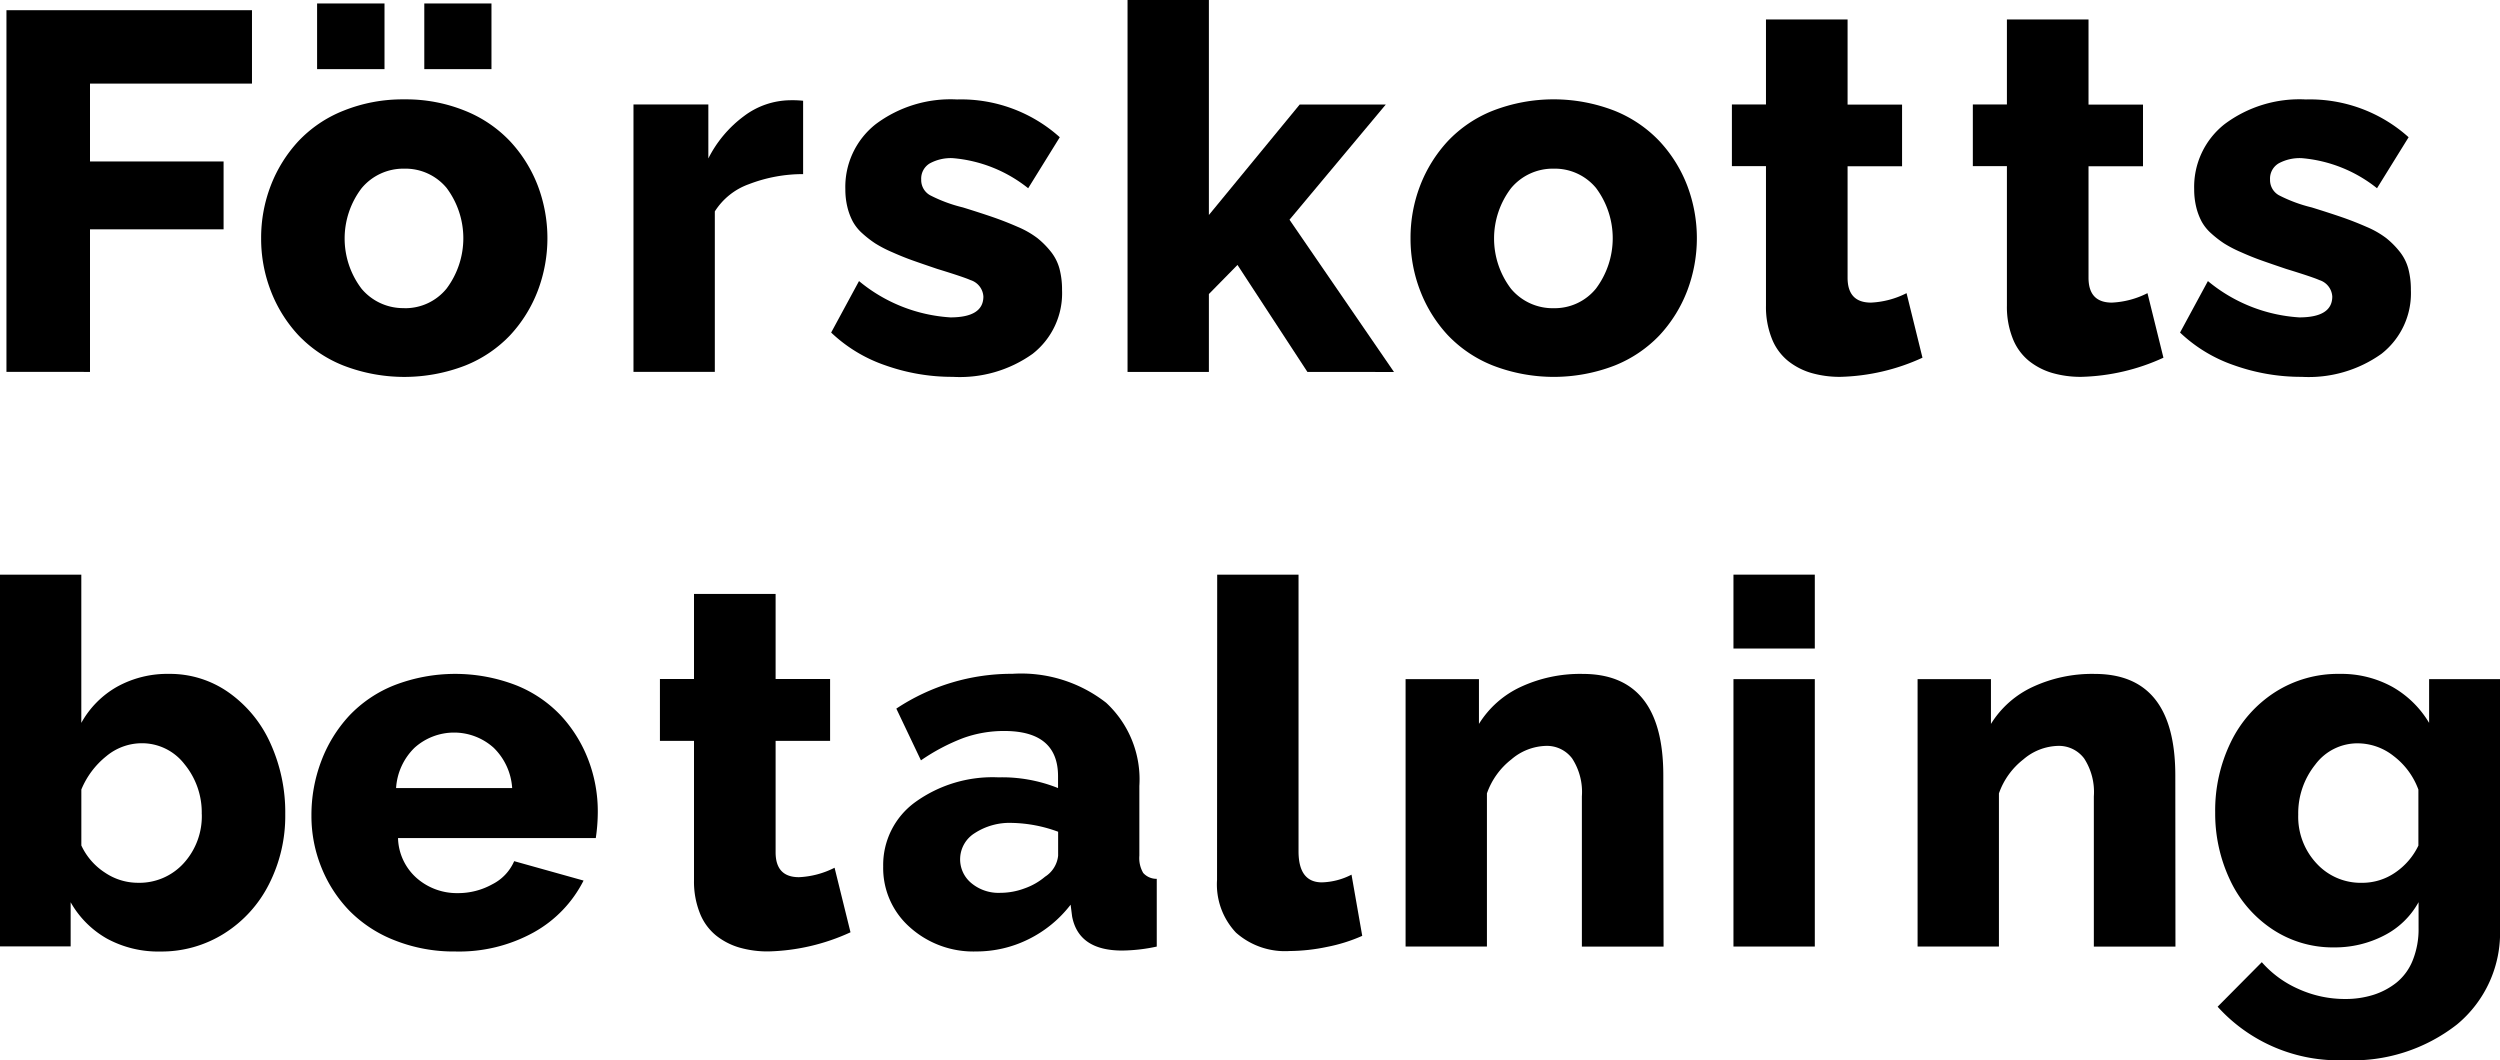 <svg xmlns="http://www.w3.org/2000/svg" width="84.888" height="36" viewBox="0 0 84.888 36">
  <g id="_3rd_Party" data-name="3rd Party" transform="translate(-126)">
    <g id="Group_1743" data-name="Group 1743" transform="translate(126)">
      <path id="Path_6061" data-name="Path 6061" d="M1032.732,148.045V135.764h8.337v2.492h-5.5V140.9h4.536v2.306h-4.536v4.84Z" transform="translate(-1032.513 -135.418)"/>
      <path id="Path_6062" data-name="Path 6062" d="M1055.776,143.13a4.919,4.919,0,0,1,.329-1.795,4.709,4.709,0,0,1,.933-1.5,4.263,4.263,0,0,1,1.537-1.039,5.38,5.38,0,0,1,2.065-.384,5.325,5.325,0,0,1,2.052.384,4.316,4.316,0,0,1,1.537,1.039,4.667,4.667,0,0,1,.938,1.5,5.03,5.03,0,0,1,0,3.582,4.66,4.66,0,0,1-.933,1.5,4.3,4.3,0,0,1-1.533,1.035,5.73,5.73,0,0,1-4.126,0,4.293,4.293,0,0,1-1.537-1.035,4.662,4.662,0,0,1-.933-1.5A4.9,4.9,0,0,1,1055.776,143.13Zm1.9-5.744v-2.23h2.289v2.23Zm2.965,8.117a1.805,1.805,0,0,0,1.432-.667,2.852,2.852,0,0,0,0-3.417,1.816,1.816,0,0,0-1.436-.654,1.843,1.843,0,0,0-1.449.663,2.819,2.819,0,0,0,0,3.417A1.845,1.845,0,0,0,1060.641,145.5Zm.675-8.117v-2.23h2.281v2.23Z" transform="translate(-1046.909 -135.038)"/>
      <path id="Path_6063" data-name="Path 6063" d="M1091.14,146.42a5.1,5.1,0,0,0-1.841.342,2.274,2.274,0,0,0-1.157.925v5.448h-2.762v-9.08h2.542v1.833a4.051,4.051,0,0,1,1.208-1.436,2.652,2.652,0,0,1,1.554-.54,3.656,3.656,0,0,1,.456.017Z" transform="translate(-1063.87 -140.508)"/>
      <path id="Path_6064" data-name="Path 6064" d="M1105.975,153.248a6.776,6.776,0,0,1-2.285-.389,5.032,5.032,0,0,1-1.845-1.115l.946-1.748a5.381,5.381,0,0,0,3.1,1.233q1.123,0,1.123-.709a.623.623,0,0,0-.439-.558q-.219-.1-1.131-.38-.5-.169-.832-.287t-.692-.279a4.178,4.178,0,0,1-.579-.3,3.574,3.574,0,0,1-.435-.338,1.509,1.509,0,0,1-.329-.41,2.113,2.113,0,0,1-.182-.49,2.531,2.531,0,0,1-.068-.6,2.711,2.711,0,0,1,1.03-2.209,4.239,4.239,0,0,1,2.762-.84,5.013,5.013,0,0,1,3.489,1.283l-1.073,1.732a4.723,4.723,0,0,0-2.56-1.022,1.494,1.494,0,0,0-.781.178.6.6,0,0,0-.291.549.59.59,0,0,0,.3.532,4.983,4.983,0,0,0,1.115.414q.625.194,1.03.334t.828.325a3.1,3.1,0,0,1,.668.38,2.9,2.9,0,0,1,.452.452,1.6,1.6,0,0,1,.3.583,2.776,2.776,0,0,1,.089.731,2.609,2.609,0,0,1-1,2.167A4.255,4.255,0,0,1,1105.975,153.248Z" transform="translate(-1073.623 -140.452)"/>
      <path id="Path_6065" data-name="Path 6065" d="M1132.686,147.469l-2.374-3.632-.971.988v2.644h-2.762V134.841h2.762v7.3l3.083-3.75h2.923l-3.269,3.911,3.548,5.17Z" transform="translate(-1088.293 -134.841)"/>
      <path id="Path_6066" data-name="Path 6066" d="M1150.194,148.543a4.921,4.921,0,0,1,.329-1.795,4.717,4.717,0,0,1,.933-1.5,4.265,4.265,0,0,1,1.538-1.039,5.712,5.712,0,0,1,4.118,0,4.312,4.312,0,0,1,1.537,1.039,4.667,4.667,0,0,1,.938,1.5,5.034,5.034,0,0,1,0,3.582,4.664,4.664,0,0,1-.933,1.5,4.3,4.3,0,0,1-1.533,1.035,5.731,5.731,0,0,1-4.126,0,4.294,4.294,0,0,1-1.538-1.035,4.67,4.67,0,0,1-.933-1.5A4.9,4.9,0,0,1,1150.194,148.543Zm4.865,2.374a1.805,1.805,0,0,0,1.432-.667,2.852,2.852,0,0,0,0-3.417,1.817,1.817,0,0,0-1.436-.654,1.842,1.842,0,0,0-1.448.663,2.819,2.819,0,0,0,0,3.417A1.844,1.844,0,0,0,1155.059,150.917Z" transform="translate(-1102.299 -140.452)"/>
      <path id="Path_6067" data-name="Path 6067" d="M1184.046,148.084a7.07,7.07,0,0,1-2.787.65,3.477,3.477,0,0,1-.984-.131,2.312,2.312,0,0,1-.794-.41,1.843,1.843,0,0,1-.549-.756,2.9,2.9,0,0,1-.2-1.119V141.58h-1.157v-2.095h1.157V136.6h2.771v2.889h1.85v2.095h-1.85v3.784q0,.845.794.845a2.955,2.955,0,0,0,1.208-.321Z" transform="translate(-1118.768 -135.938)"/>
      <path id="Path_6068" data-name="Path 6068" d="M1202.09,148.084a7.069,7.069,0,0,1-2.788.65,3.472,3.472,0,0,1-.984-.131,2.312,2.312,0,0,1-.794-.41,1.848,1.848,0,0,1-.549-.756,2.905,2.905,0,0,1-.2-1.119V141.58h-1.157v-2.095h1.157V136.6h2.771v2.889h1.85v2.095h-1.85v3.784q0,.845.794.845a2.955,2.955,0,0,0,1.208-.321Z" transform="translate(-1128.63 -135.938)"/>
      <path id="Path_6069" data-name="Path 6069" d="M1218.495,153.248a6.776,6.776,0,0,1-2.285-.389,5.034,5.034,0,0,1-1.846-1.115l.946-1.748a5.381,5.381,0,0,0,3.1,1.233q1.123,0,1.123-.709a.623.623,0,0,0-.439-.558q-.22-.1-1.132-.38-.5-.169-.833-.287t-.692-.279a4.166,4.166,0,0,1-.579-.3,3.565,3.565,0,0,1-.435-.338,1.514,1.514,0,0,1-.329-.41,2.118,2.118,0,0,1-.182-.49,2.519,2.519,0,0,1-.068-.6,2.711,2.711,0,0,1,1.03-2.209,4.239,4.239,0,0,1,2.762-.84,5.012,5.012,0,0,1,3.489,1.283l-1.073,1.732a4.721,4.721,0,0,0-2.559-1.022,1.5,1.5,0,0,0-.782.178.6.6,0,0,0-.291.549.59.59,0,0,0,.3.532,4.992,4.992,0,0,0,1.115.414q.624.194,1.03.334t.828.325a3.1,3.1,0,0,1,.668.38,2.889,2.889,0,0,1,.452.452,1.6,1.6,0,0,1,.3.583,2.766,2.766,0,0,1,.089.731,2.609,2.609,0,0,1-1,2.167A4.254,4.254,0,0,1,1218.495,153.248Z" transform="translate(-1140.34 -140.452)"/>
      <path id="Path_6070" data-name="Path 6070" d="M1034.547,191.583v1.5h-2.4V180.459h2.762v5.034a3.175,3.175,0,0,1,1.217-1.229,3.522,3.522,0,0,1,1.765-.435,3.453,3.453,0,0,1,2.032.638,4.22,4.22,0,0,1,1.411,1.727,5.66,5.66,0,0,1,.5,2.4,5.107,5.107,0,0,1-.549,2.369,4.212,4.212,0,0,1-1.525,1.681,3.991,3.991,0,0,1-2.167.612,3.643,3.643,0,0,1-1.808-.435A3.256,3.256,0,0,1,1034.547,191.583Zm4.451-2.99a2.581,2.581,0,0,0-.587-1.7,1.82,1.82,0,0,0-1.457-.709,1.884,1.884,0,0,0-1.195.439,2.835,2.835,0,0,0-.849,1.132v1.9a2.2,2.2,0,0,0,.8.921,2,2,0,0,0,1.111.346,2.032,2.032,0,0,0,1.567-.667A2.369,2.369,0,0,0,1039,188.593Z" transform="translate(-1032.148 -160.947)"/>
      <path id="Path_6071" data-name="Path 6071" d="M1065.208,198.866a5.434,5.434,0,0,1-2.048-.376,4.4,4.4,0,0,1-1.546-1.009,4.549,4.549,0,0,1-.95-1.47,4.647,4.647,0,0,1-.338-1.757,5.151,5.151,0,0,1,.334-1.854,4.712,4.712,0,0,1,.942-1.533,4.28,4.28,0,0,1,1.542-1.043,5.735,5.735,0,0,1,4.126,0,4.256,4.256,0,0,1,1.529,1.035,4.66,4.66,0,0,1,.925,1.491,4.882,4.882,0,0,1,.325,1.778,6.046,6.046,0,0,1-.068.887h-6.715a1.876,1.876,0,0,0,.646,1.369,2.068,2.068,0,0,0,1.381.5,2.387,2.387,0,0,0,1.174-.3,1.585,1.585,0,0,0,.743-.785l2.356.659a4.154,4.154,0,0,1-1.689,1.757A5.241,5.241,0,0,1,1065.208,198.866Zm-2.01-5.549h3.944a2.1,2.1,0,0,0-.629-1.369,2.007,2.007,0,0,0-2.686,0A2.092,2.092,0,0,0,1063.2,193.317Z" transform="translate(-1049.751 -166.558)"/>
      <path id="Path_6072" data-name="Path 6072" d="M1094.033,193.7a7.069,7.069,0,0,1-2.787.65,3.475,3.475,0,0,1-.984-.131,2.312,2.312,0,0,1-.794-.41,1.848,1.848,0,0,1-.549-.756,2.9,2.9,0,0,1-.2-1.119V187.2h-1.157V185.1h1.157v-2.889h2.771V185.1h1.85V187.2h-1.85v3.784q0,.845.794.845a2.954,2.954,0,0,0,1.208-.321Z" transform="translate(-1065.154 -162.044)"/>
      <path id="Path_6073" data-name="Path 6073" d="M1106.095,195.978a2.632,2.632,0,0,1,1.089-2.184,4.489,4.489,0,0,1,2.821-.841,5.112,5.112,0,0,1,2.027.364v-.4q0-1.537-1.824-1.538a4.064,4.064,0,0,0-1.4.241,6.772,6.772,0,0,0-1.431.756l-.836-1.757a7.086,7.086,0,0,1,3.945-1.182,4.684,4.684,0,0,1,3.18.984,3.548,3.548,0,0,1,1.127,2.826v2.365a1,1,0,0,0,.131.587.605.605,0,0,0,.46.2v2.3a5.773,5.773,0,0,1-1.174.135q-1.478,0-1.7-1.157l-.051-.4a4.07,4.07,0,0,1-1.44,1.178,3.969,3.969,0,0,1-1.761.41,3.223,3.223,0,0,1-2.264-.828A2.68,2.68,0,0,1,1106.095,195.978Zm5.5.346a.963.963,0,0,0,.44-.71V194.8a4.762,4.762,0,0,0-1.563-.3,2.172,2.172,0,0,0-1.267.346,1.046,1.046,0,0,0-.122,1.694,1.44,1.44,0,0,0,.993.334,2.352,2.352,0,0,0,.823-.152A2.193,2.193,0,0,0,1111.594,196.324Z" transform="translate(-1076.106 -166.558)"/>
      <path id="Path_6074" data-name="Path 6074" d="M1134.508,180.459h2.762v9.393q0,1.055.794,1.056a2.324,2.324,0,0,0,1.005-.262l.364,2.078a5.549,5.549,0,0,1-1.2.376,6.33,6.33,0,0,1-1.263.139,2.508,2.508,0,0,1-1.825-.625,2.385,2.385,0,0,1-.642-1.79Z" transform="translate(-1093.178 -160.947)"/>
      <path id="Path_6075" data-name="Path 6075" d="M1158.674,198.7H1155.9v-5.1a2.091,2.091,0,0,0-.33-1.288,1.071,1.071,0,0,0-.9-.427,1.881,1.881,0,0,0-1.166.46,2.511,2.511,0,0,0-.828,1.153v5.2h-2.762v-9.08h2.491v1.521a3.3,3.3,0,0,1,1.415-1.255,4.781,4.781,0,0,1,2.108-.443q2.737,0,2.737,3.446Z" transform="translate(-1102.187 -166.558)"/>
      <path id="Path_6076" data-name="Path 6076" d="M1178.217,182.968v-2.509h2.762v2.509Zm0,10.119v-9.08h2.762v9.08Z" transform="translate(-1119.357 -160.947)"/>
      <path id="Path_6077" data-name="Path 6077" d="M1199.383,198.7h-2.771v-5.1a2.092,2.092,0,0,0-.329-1.288,1.071,1.071,0,0,0-.9-.427,1.881,1.881,0,0,0-1.166.46,2.511,2.511,0,0,0-.828,1.153v5.2h-2.762v-9.08h2.491v1.521a3.3,3.3,0,0,1,1.415-1.255,4.781,4.781,0,0,1,2.108-.443q2.736,0,2.737,3.446Z" transform="translate(-1125.515 -166.558)"/>
      <path id="Path_6078" data-name="Path 6078" d="M1217.543,194.145a5.3,5.3,0,0,1,.532-2.39,4.17,4.17,0,0,1,1.5-1.694,3.967,3.967,0,0,1,2.192-.621,3.591,3.591,0,0,1,1.782.435,3.4,3.4,0,0,1,1.258,1.229v-1.487h2.407v8.455a4.04,4.04,0,0,1-1.457,3.269,5.743,5.743,0,0,1-3.806,1.216,5.529,5.529,0,0,1-4.325-1.816l1.5-1.512a3.556,3.556,0,0,0,1.25.912,3.811,3.811,0,0,0,1.579.338,3.15,3.15,0,0,0,.955-.139,2.454,2.454,0,0,0,.79-.418,1.855,1.855,0,0,0,.549-.752,2.828,2.828,0,0,0,.2-1.1v-.879a2.767,2.767,0,0,1-1.178,1.136,3.624,3.624,0,0,1-1.694.4,3.7,3.7,0,0,1-2.1-.621,4.068,4.068,0,0,1-1.428-1.664A5.273,5.273,0,0,1,1217.543,194.145Zm6.9,1.124v-1.9a2.519,2.519,0,0,0-.841-1.14,1.975,1.975,0,0,0-1.212-.431,1.783,1.783,0,0,0-1.448.722,2.641,2.641,0,0,0-.579,1.7,2.319,2.319,0,0,0,.621,1.655,2.032,2.032,0,0,0,1.541.659,1.97,1.97,0,0,0,1.128-.346A2.311,2.311,0,0,0,1224.444,195.268Z" transform="translate(-1142.326 -166.558)"/>
    </g>
  </g>
</svg>
